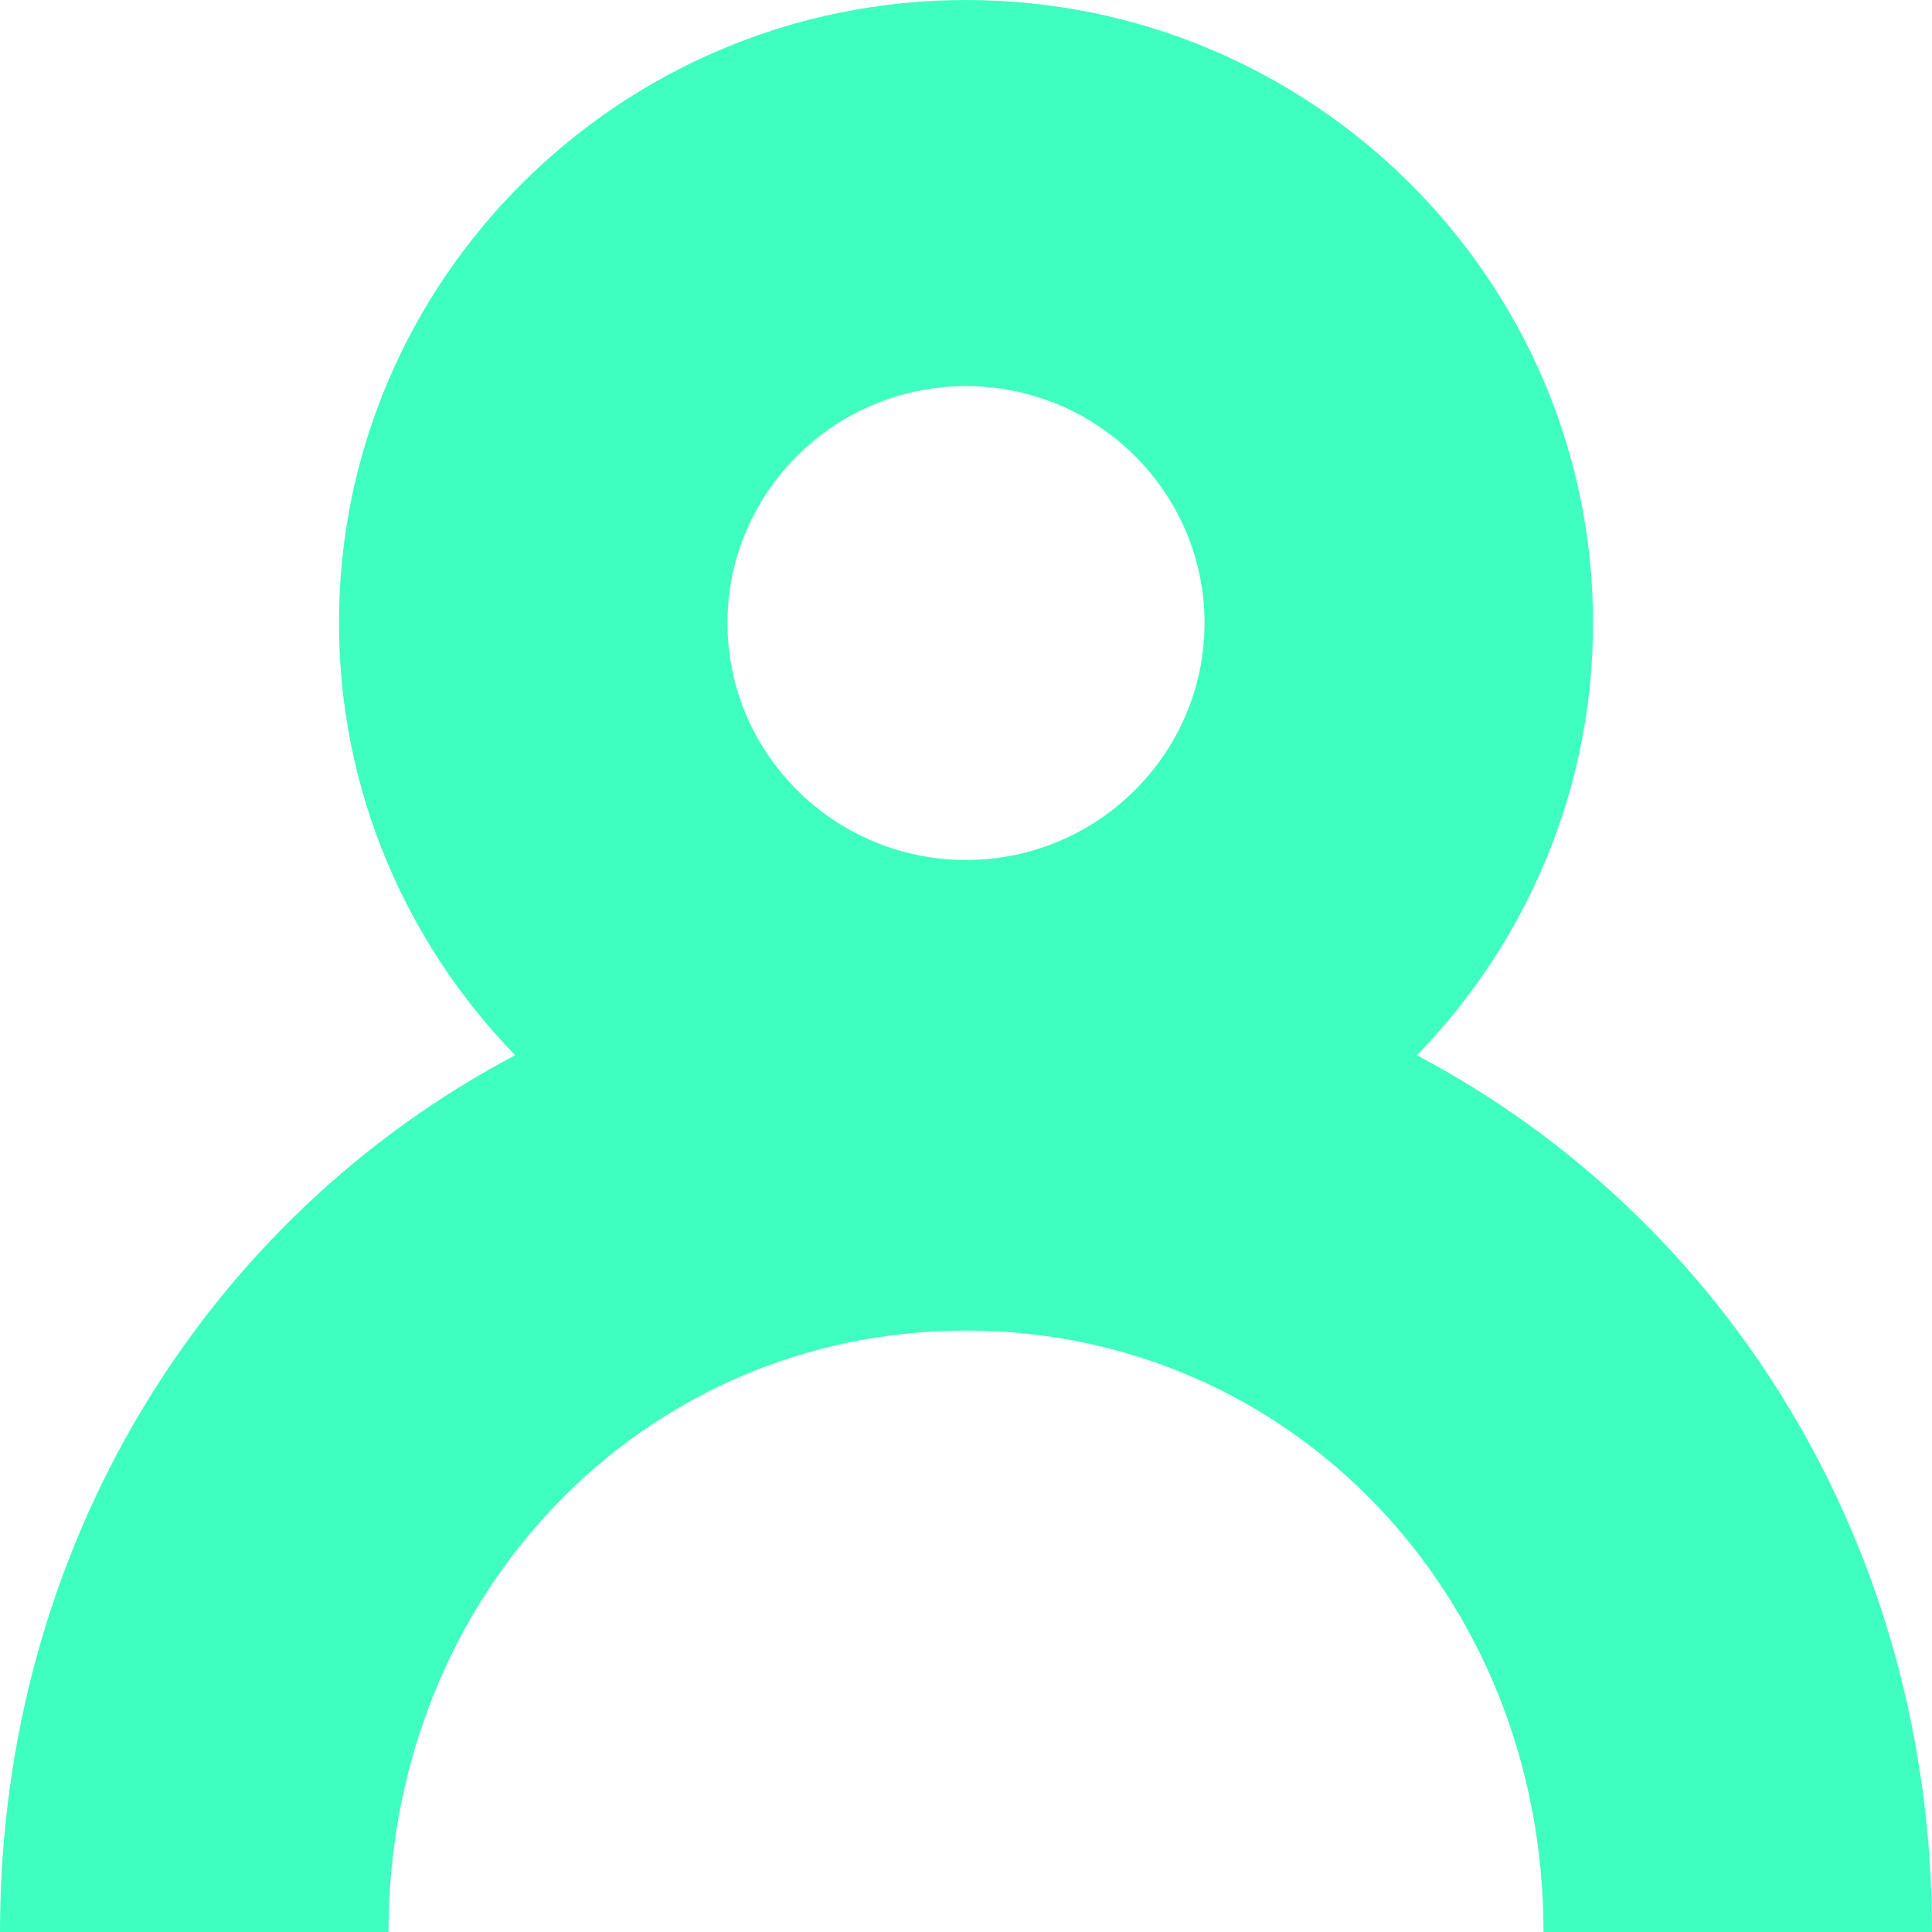 <svg width="80" height="80" viewBox="0 0 80 80" fill="none" xmlns="http://www.w3.org/2000/svg">
<path d="M58.669 43.695C63.181 39.053 65.964 32.741 65.964 25.791C65.964 11.569 54.317 0 40 0C25.683 0 14.036 11.569 14.036 25.791C14.036 32.741 16.819 39.045 21.331 43.695C8.55 50.446 0 64.013 0 80H16.087C16.087 66.034 26.592 55.096 40 55.096C53.408 55.096 63.913 66.034 63.913 80H80C80.008 64.013 71.45 50.446 58.669 43.695ZM40 15.987C45.445 15.987 49.877 20.39 49.877 25.799C49.877 31.207 45.445 35.61 40 35.61C34.555 35.61 30.123 31.207 30.123 25.799C30.123 20.39 34.555 15.987 40 15.987Z" fill="#3EFFC0"/>
</svg>
